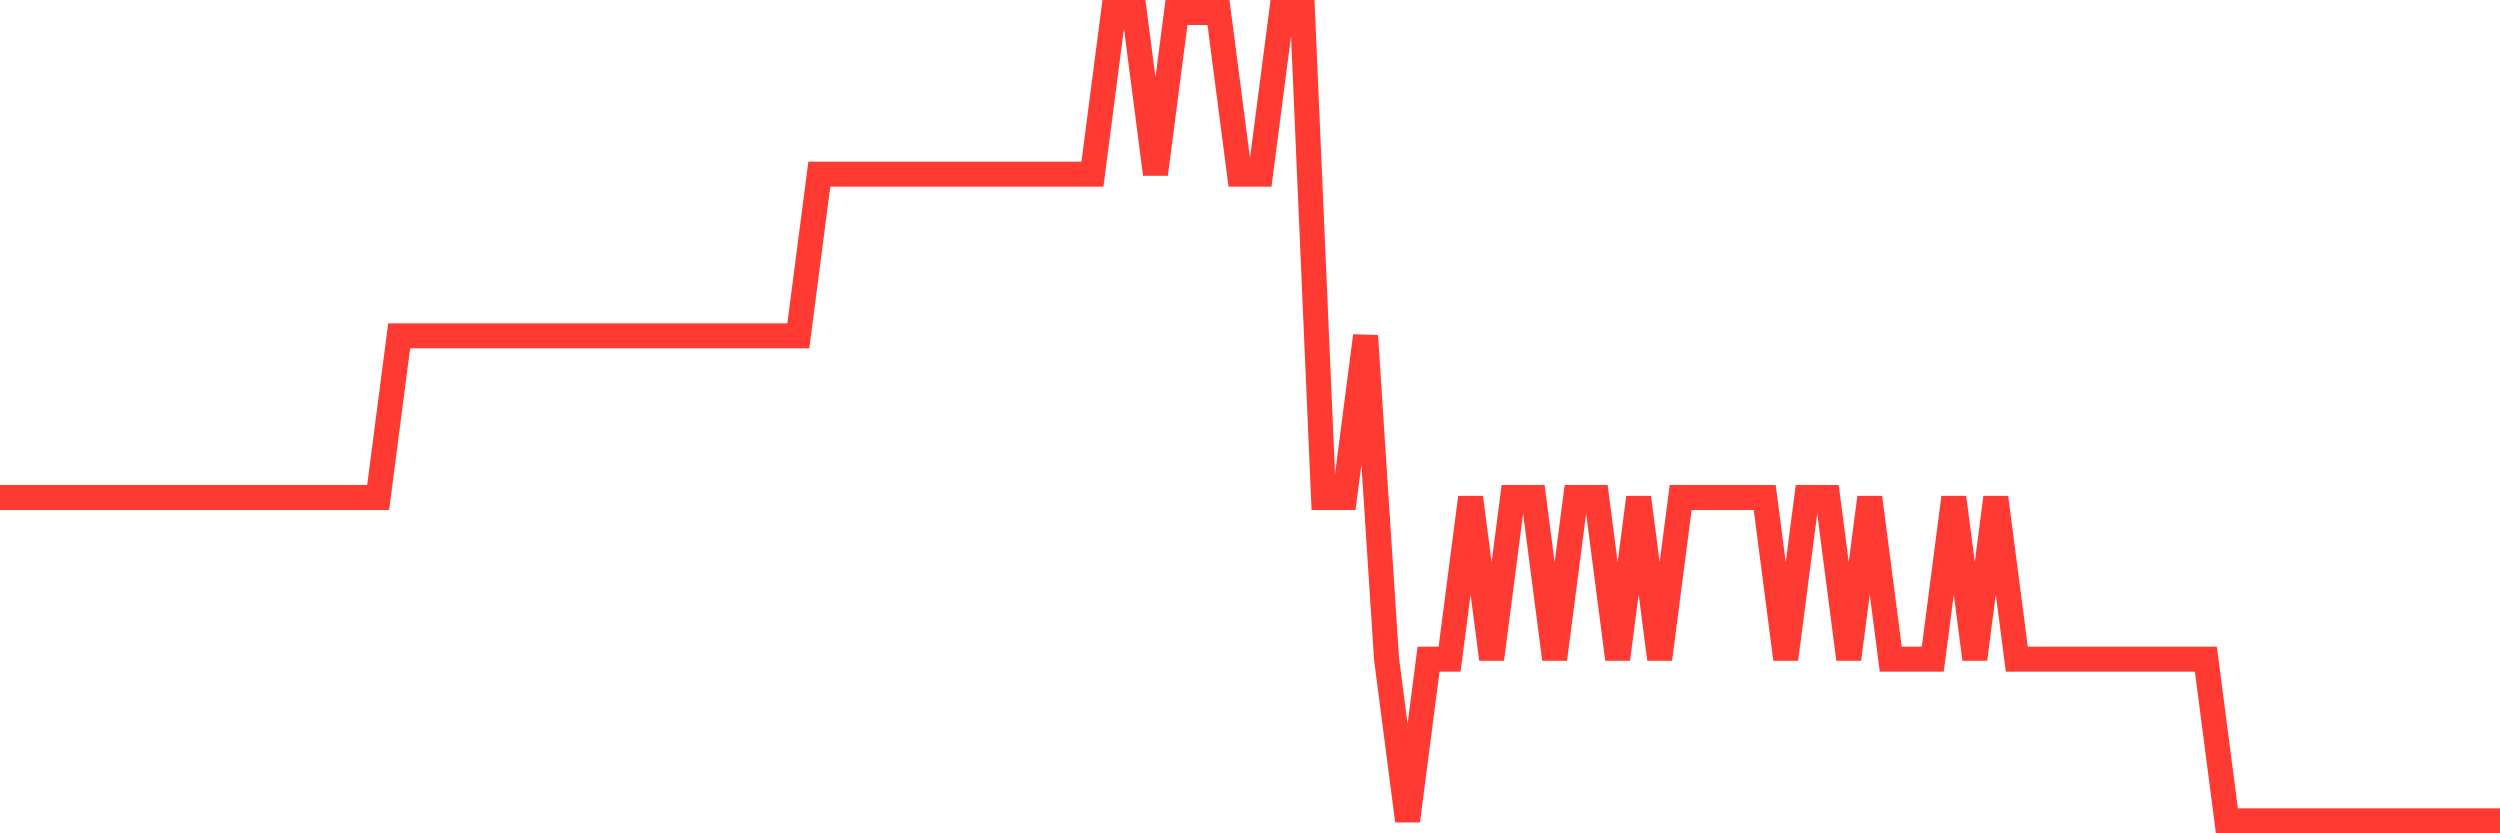 <svg
  xmlns="http://www.w3.org/2000/svg"
  xmlns:xlink="http://www.w3.org/1999/xlink"
  width="120"
  height="40"
  viewBox="0 0 120 40"
  preserveAspectRatio="none"
>
  <polyline
    points="0,23.88 1.008,23.88 2.017,23.88 3.025,23.88 4.034,23.88 5.042,23.88 6.05,23.88 7.059,23.88 8.067,23.88 9.076,23.88 10.084,23.88 11.092,23.88 12.101,23.88 13.109,23.88 14.118,23.88 15.126,23.88 16.134,23.88 17.143,23.88 18.151,23.88 19.16,16.12 20.168,16.12 21.176,16.12 22.185,16.12 23.193,16.12 24.202,16.12 25.21,16.12 26.218,16.12 27.227,16.12 28.235,16.12 29.244,16.12 30.252,16.12 31.261,16.12 32.269,16.12 33.277,16.12 34.286,16.12 35.294,16.12 36.303,16.12 37.311,16.12 38.319,16.12 39.328,8.36 40.336,8.36 41.345,8.36 42.353,8.36 43.361,8.36 44.37,8.36 45.378,8.36 46.387,8.36 47.395,8.36 48.403,8.36 49.412,8.36 50.42,8.36 51.429,8.36 52.437,8.36 53.445,0.6 54.454,0.6 55.462,8.36 56.471,0.6 57.479,0.6 58.487,0.6 59.496,8.36 60.504,8.36 61.513,0.6 62.521,0.6 63.529,23.88 64.538,23.88 65.546,16.12 66.555,31.64 67.563,39.4 68.571,31.64 69.58,31.64 70.588,23.88 71.597,31.64 72.605,23.88 73.613,23.88 74.622,31.64 75.63,23.88 76.639,23.88 77.647,31.64 78.655,23.88 79.664,31.64 80.672,23.88 81.681,23.88 82.689,23.88 83.697,23.88 84.706,23.88 85.714,31.64 86.723,23.88 87.731,23.88 88.739,31.64 89.748,23.88 90.756,31.64 91.765,31.64 92.773,31.64 93.782,23.88 94.79,31.64 95.798,23.88 96.807,31.64 97.815,31.64 98.824,31.64 99.832,31.64 100.84,31.64 101.849,31.64 102.857,31.64 103.866,31.64 104.874,31.64 105.882,31.64 106.891,39.4 107.899,39.4 108.908,39.4 109.916,39.4 110.924,39.4 111.933,39.4 112.941,39.4 113.95,39.4 114.958,39.4 115.966,39.4 116.975,39.4 117.983,39.4 118.992,39.4 120,39.4"
    fill="none"
    stroke="#ff3a33"
    stroke-width="1.2"
  >
  </polyline>
</svg>